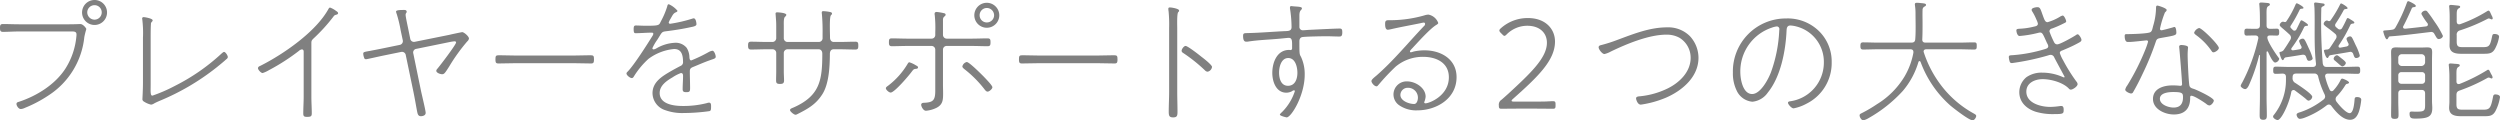 <svg xmlns="http://www.w3.org/2000/svg" width="564.752" height="27.179" viewBox="0 0 564.752 27.179"><defs><style>.cls-1{fill:gray;}</style></defs><g id="レイヤー_2" data-name="レイヤー 2"><g id="text"><path class="cls-1" d="M15.66,5.49c1.2,0,2.369-.06,2.489-.06.63,0,1.351.96,1.351,1.14a18.047,18.047,0,0,0-.451,1.8,17.844,17.844,0,0,1-8.07,13.169,29.23,29.23,0,0,1-5.339,2.82,2.552,2.552,0,0,1-.93.27c-.57,0-.99-.81-.99-1.14,0-.3.24-.42.51-.48,4.05-1.32,8.22-3.9,10.56-7.53a16.238,16.238,0,0,0,2.46-7.2,3.015,3.015,0,0,0,.029-.51c0-.75-.69-.66-1.59-.66H4.26c-1.2,0-2.4.09-3.6.09C.03,7.2,0,6.81,0,6.3c0-.57.06-.87.66-.87,1.2,0,2.4.06,3.6.06Zm8.519-2.7A2.82,2.82,0,1,1,21.359,0,2.817,2.817,0,0,1,24.179,2.79Zm-4.47,0a1.665,1.665,0,0,0,1.65,1.65,1.639,1.639,0,0,0,1.62-1.65,1.613,1.613,0,0,0-1.62-1.62A1.639,1.639,0,0,0,19.709,2.79Z"/><path class="cls-1" d="M34.035,19.109c0,.9-.03,1.38,0,1.74.06.63.15.75.42.75a35.187,35.187,0,0,0,5.04-2.19,45.49,45.49,0,0,0,10.559-7.32c.12-.089.39-.36.571-.36.3,0,.839.78.839,1.17a.649.649,0,0,1-.3.451c-.721.659-1.471,1.259-2.25,1.889a53.536,53.536,0,0,1-12.9,7.56c-.42.18-.81.36-1.2.57a1.514,1.514,0,0,1-.69.27,5.03,5.03,0,0,1-1.65-.72.588.588,0,0,1-.3-.57c0-.06.12-2.16.12-3.57V8.55a24.919,24.919,0,0,0-.15-4.14c0-.03-.03-.15-.03-.21a.3.3,0,0,1,.33-.33c.3,0,2.04.3,2.04.72,0,.15-.06.21-.18.33a.723.723,0,0,0-.21.54c-.06.81-.06,2.28-.06,3.09Z"/><path class="cls-1" d="M70.341,21.869c0,1.26.09,2.49.09,3.75,0,.69-.27.78-1.08.78-.63,0-.84-.12-.84-.78,0-1.26.09-2.49.09-3.75V11.91c0-.241.06-.75-.42-.75a1.286,1.286,0,0,0-.69.36,46.63,46.63,0,0,1-6.72,4.319,6.77,6.77,0,0,1-1.44.661c-.39,0-1.05-.75-1.05-1.081s.3-.45.57-.569c5.19-2.611,12.54-7.68,15.359-12.84.09-.15.181-.3.36-.3a5.251,5.251,0,0,1,1.261.69c.21.15.54.33.54.57s-.241.3-.42.36c-.39.09-.451.18-.721.54a38.735,38.735,0,0,1-4.379,4.8c-.33.331-.51.48-.51.991Z"/><path class="cls-1" d="M90.309,10.14A.87.87,0,0,0,91,9.149L90.519,6.9a29.738,29.738,0,0,0-.9-3.75,1.821,1.821,0,0,1-.15-.54c0-.36,1.08-.36,1.86-.36.3,0,.54.09.54.42,0,.24-.24.27-.24.69,0,.45.48,2.61.6,3.21l.45,2.22a.848.848,0,0,0,.989.66l7.89-1.59c.3-.09,2.76-.6,2.85-.6.42,0,1.53.96,1.53,1.44a1.087,1.087,0,0,1-.39.659,40.673,40.673,0,0,0-4.08,5.67c-.9,1.41-1.11,1.741-1.59,1.741-.39,0-1.319-.3-1.319-.781a.668.668,0,0,1,.179-.39c.571-.63,4.29-5.519,4.29-6,0-.121-.09-.27-.33-.27a9.3,9.3,0,0,0-1.17.18l-7.5,1.53a.818.818,0,0,0-.66,1.049l1.71,8.31c.179.9,1.08,4.53,1.08,5.1s-.631.75-1.08.75c-.69,0-.75-.63-.871-1.17-.27-1.44-.509-2.88-.81-4.32l-1.739-8.34a.862.862,0,0,0-1.02-.69l-4.11.84c-.87.181-3.63.81-3.81.81-.3,0-.39-.089-.48-.39a2.8,2.8,0,0,1-.18-.869c0-.361.21-.391,1.56-.63.6-.12,1.44-.27,2.61-.511Z"/><path class="cls-1" d="M129.92,12.54c1.17,0,2.34-.061,3.51-.061.69,0,.75.21.75.96,0,.54-.03.9-.63.9-1.23,0-2.43-.06-3.63-.06H116.181c-1.2,0-2.4.06-3.6.06-.63,0-.66-.33-.66-.9,0-.75.06-.96.75-.96,1.11,0,2.34.061,3.51.061Z"/><path class="cls-1" d="M153.042,2.43c0,.21-.24.3-.39.36-.54.24-.69.6-1.17,1.44a3.85,3.85,0,0,0-.42.87.306.306,0,0,0,.33.27,32.064,32.064,0,0,0,5.04-1.17.87.87,0,0,1,.27-.06c.569,0,.63,1.26.63,1.32,0,.45-.78.57-1.23.66-1.89.42-3.84.72-5.79.96-.87.12-.81.3-1.8,1.859a11.266,11.266,0,0,0-1.14,1.951.269.269,0,0,0,.27.27,1.6,1.6,0,0,0,.6-.21,9.163,9.163,0,0,1,4.32-1.29,3.191,3.191,0,0,1,2.55,1.139,4.136,4.136,0,0,1,.63,2.16c.03.27.06.69.42.69a33.858,33.858,0,0,0,3.989-1.92,2.72,2.72,0,0,1,.781-.27c.42,0,.75.991.75,1.351,0,.449-.48.48-1.35.81-1.29.449-2.55,1.019-3.811,1.529-.479.21-.689.391-.689.96,0,1.26.06,2.52.06,3.78,0,.75-.09.93-.87.93-.51,0-.81-.09-.81-.66,0-.99.09-2.01.09-3,0-.33-.06-.659-.48-.659a9.006,9.006,0,0,0-1.92.989c-1.29.75-2.88,1.83-2.88,3.51,0,2.58,3.27,2.94,5.19,2.94a21.375,21.375,0,0,0,5.519-.66,1.209,1.209,0,0,1,.451-.09c.48,0,.449.54.449.9,0,.66-.029.93-.389,1.02a43.139,43.139,0,0,1-5.7.42,11.241,11.241,0,0,1-4.23-.63,4.107,4.107,0,0,1-2.91-3.84c0-2.58,2.25-3.87,4.2-5.01.69-.39,1.41-.779,2.1-1.14a.908.908,0,0,0,.6-.75c0-1.44-.18-3.09-2.01-3.09a11.475,11.475,0,0,0-5.79,2.221,18.372,18.372,0,0,0-3.24,3.869c-.12.21-.27.48-.54.48-.389,0-1.2-.63-1.2-1.05,0-.15.15-.3.24-.39,1.44-1.44,4.47-6.209,5.64-8.1a.942.942,0,0,0,.18-.48c0-.24-.24-.24-.42-.24-1.2,0-2.4.12-3.57.12-.27,0-.45-.061-.45-.9,0-.66.12-.84.51-.84.57,0,1.44.06,2.25.06,3.18,0,2.94-.12,3.42-1.05a18.137,18.137,0,0,0,1.38-3.24c.09-.33.12-.57.39-.57A5.406,5.406,0,0,1,153.042,2.43Z"/><path class="cls-1" d="M174.42,9.479a.862.862,0,0,0,.93-.839V5.76c0-.9-.06-1.38-.12-2.28,0-.09-.03-.27-.03-.39,0-.24.15-.3.36-.3s2.07.09,2.07.57c0,.18-.21.36-.33.48-.3.3-.24,1.47-.24,1.92V8.64a.838.838,0,0,0,.84.839h7.05a.851.851,0,0,0,.87-.929V7.74a44.812,44.812,0,0,0-.151-4.56,1.39,1.39,0,0,1-.029-.36c0-.21.12-.3.33-.3a10.324,10.324,0,0,1,1.35.15c.24.06.63.09.63.39,0,.15-.06.21-.241.39-.3.33-.239,2.73-.239,3.27,0,.57.03,1.11.03,1.65v.089c0,.69.39,1.02.839,1.02h1.29c1.2,0,2.4-.06,3.6-.06.6,0,.66.27.66.871,0,.569-.03.9-.66.9-1.2,0-2.4-.06-3.6-.06h-1.29c-.96,0-.869,1.051-.869,1.261-.031,2.729-.21,6.569-1.71,8.909-1.47,2.31-3.3,3.3-5.67,4.5a.851.851,0,0,1-.39.12c-.33,0-1.23-.72-1.23-1.05,0-.3.39-.42.75-.57,6-2.64,6.54-6.18,6.54-12.179,0-.54-.27-.991-.841-.991H177.9a.839.839,0,0,0-.84.841v4.259c0,.36.06,1.74.06,1.92,0,.69-.3.81-.93.81-.81,0-.87-.27-.87-.9,0-.6.03-1.23.03-1.83V11.97a.821.821,0,0,0-.84-.841h-1.26c-1.2,0-2.4.06-3.6.06-.6,0-.66-.359-.66-.9,0-.57.06-.871.66-.871,1.2,0,2.4.06,3.6.06Z"/><path class="cls-1" d="M206.9,14.759c.21.12.48.21.48.48,0,.21-.21.27-.36.3-.57.059-.63.089-1.02.6-.6.84-3.93,4.77-4.8,4.77-.36,0-1.08-.6-1.08-.99,0-.24.36-.45.6-.63a17.332,17.332,0,0,0,4.29-4.83c.09-.149.21-.39.42-.39A6.493,6.493,0,0,1,206.9,14.759Zm3.539-6.03a.82.82,0,0,0,.841-.839v-.6a27.964,27.964,0,0,0-.12-3.87,1.09,1.09,0,0,1-.031-.33c0-.27.21-.39.451-.39a11.743,11.743,0,0,1,1.739.3.353.353,0,0,1,.3.33c0,.18-.15.27-.3.42-.329.3-.3.51-.3,1.17V7.89a.857.857,0,0,0,.839.839h5.64c1.2,0,2.4-.06,3.57-.06.63,0,.69.27.69.871,0,.569-.03.9-.66.9-1.2,0-2.4-.06-3.6-.06h-5.64a.82.82,0,0,0-.839.841v8.009c0,.6.029,1.2.029,1.8,0,1.5-.029,2.58-1.5,3.33a6.675,6.675,0,0,1-2.37.66c-.63,0-1.08-.99-1.08-1.35s.33-.45.629-.45c2.1-.09,2.551-.57,2.551-2.79V11.22a.84.84,0,0,0-.841-.841h-5.369c-1.2,0-2.4.06-3.6.06-.6,0-.66-.33-.66-.869,0-.66.06-.9.66-.9,1.2,0,2.4.06,3.6.06Zm11.82,8.61c.36.39,1.92,1.95,1.92,2.37,0,.39-.72.99-1.08.99-.33,0-.6-.39-.78-.63a25.562,25.562,0,0,0-4.41-4.41c-.18-.15-.51-.389-.51-.659a1.33,1.33,0,0,1,.99-.991C218.96,14.009,221.72,16.8,222.26,17.339ZM225.74,3.45A2.82,2.82,0,1,1,222.92.63,2.836,2.836,0,0,1,225.74,3.45Zm-4.44,0a1.613,1.613,0,0,0,1.62,1.62,1.639,1.639,0,0,0,1.65-1.62,1.665,1.665,0,0,0-1.65-1.65A1.639,1.639,0,0,0,221.3,3.45Z"/><path class="cls-1" d="M248.184,12.54c1.17,0,2.339-.061,3.509-.061.69,0,.75.21.75.96,0,.54-.029.9-.63.9-1.23,0-2.43-.06-3.629-.06h-13.74c-1.2,0-2.4.06-3.6.06-.63,0-.66-.33-.66-.9,0-.75.06-.96.75-.96,1.11,0,2.34.061,3.51.061Z"/><path class="cls-1" d="M265.938,20.759c0,1.5.06,2.97.06,4.47,0,.9-.09,1.29-.99,1.29-.87,0-.99-.39-.99-1.29,0-1.5.09-2.97.09-4.47V6.36a31.225,31.225,0,0,0-.12-3.78,3.676,3.676,0,0,1-.06-.57c0-.21.09-.33.3-.33.54,0,2.13.3,2.13.69,0,.21-.09.27-.21.39-.3.36-.21,3-.21,3.6Zm5.489-7.92c.45.33,2.37,1.83,2.37,2.28a1.277,1.277,0,0,1-.989,1.08.89.89,0,0,1-.6-.3,36.11,36.11,0,0,0-4.74-3.81c-.24-.15-.54-.3-.54-.63,0-.359.51-1.08.9-1.08C268.308,10.379,270.917,12.419,271.427,12.839Z"/><path class="cls-1" d="M292.334,1.44c.661.06,1.77.06,1.77.42,0,.51-.569.24-.569,1.68V6.03a.754.754,0,0,0,.719.81c.241,0,1.051-.06,1.35-.09,1.44-.06,5.82-.3,7.05-.3.51,0,.57.3.57.87,0,.9-.3.93-.75.93-.81,0-1.86-.061-2.849-.061-.9,0-4.65.061-5.371.181-.509.06-.719.45-.719.96,0,2.85,0,2.879.36,3.509a9.126,9.126,0,0,1,.839,4.02c0,4.74-3.059,9.66-4.079,9.66-.06,0-1.53-.33-1.53-.63,0-.15.45-.54.57-.66a11.782,11.782,0,0,0,2.82-4.65.2.2,0,0,0-.21-.18.9.9,0,0,0-.451.21,2.715,2.715,0,0,1-1.259.33c-2.34,0-3.18-2.52-3.18-4.47,0-2.34,1.05-5.19,3.81-5.19.12,0,.21.031.3.031a.355.355,0,0,0,.36-.391c0-1.619.09-2.369-.781-2.369-.209,0-1.829.179-2.249.21-2.31.21-4.59.27-6.9.63a1.638,1.638,0,0,1-.39.029c-.36,0-.75-.119-.75-1.319,0-.661.3-.6,1.11-.63,2.88-.06,5.79-.33,8.7-.45.6-.03,1.14-.15,1.14-.9a28.75,28.75,0,0,0-.36-4.23V1.68a.269.269,0,0,1,.3-.3C291.825,1.38,292.215,1.44,292.334,1.44Zm-3.389,14.939c0,1.29.39,3,2.01,3s2.129-1.56,2.129-2.94c0-1.26-.449-3.33-2.069-3.33C289.425,13.109,288.945,15.119,288.945,16.379Z"/><path class="cls-1" d="M324.9,5.19c0,.18-.3.36-.45.45-1.38.81-4.2,3.96-5.43,5.279-.12.121-.51.511-.51.69a.205.205,0,0,0,.21.21,5.13,5.13,0,0,0,.63-.179,11.176,11.176,0,0,1,2.459-.27c3.69,0,7.23,1.98,7.23,6.059,0,4.83-4.5,7.5-8.879,7.5a6.741,6.741,0,0,1-4.02-1.11,2.953,2.953,0,0,1,1.74-5.43c1.86,0,4.17,1.44,4.17,3.45a4.052,4.052,0,0,1-.33,1.26.273.273,0,0,0,.3.24c.84,0,5.279-1.68,5.279-5.88,0-3.33-2.88-4.62-5.819-4.62a9.547,9.547,0,0,0-6.21,2.221,49.514,49.514,0,0,0-3.84,4.079c-.18.18-.27.36-.45.36-.57,0-1.17-.84-1.17-1.17,0-.36.6-.81,1.17-1.29,3.87-3.39,7.14-7.41,10.68-11.129a.671.671,0,0,0,.27-.51.293.293,0,0,0-.33-.3,6.634,6.634,0,0,0-.75.15c-2.22.45-4.41.84-6.63,1.35a5.537,5.537,0,0,1-.69.12c-.63,0-.63-.93-.63-1.38,0-.66.24-.78.84-.78h.78a28.11,28.11,0,0,0,7.23-1.08,3.2,3.2,0,0,1,.93-.18A2.924,2.924,0,0,1,324.9,5.19Zm-6.87,14.639a1.646,1.646,0,0,0-1.68,1.62c0,1.35,1.98,2.04,3.09,2.04.66,0,.87-.9.87-1.44A2.229,2.229,0,0,0,318.033,19.829Z"/><path class="cls-1" d="M346.6,22.949c.9,0,2.04,0,2.79-.03.51-.03,1.2-.06,1.409-.06.511,0,.6.15.6.72v.27c0,.57-.09.72-.6.72-.629,0-2.609-.03-4.2-.03h-3.51c-1.47,0-3.69.03-3.9.03-.51,0-.6-.15-.6-.75a1.289,1.289,0,0,1,.57-1.26c.51-.42,1.05-.93,1.53-1.35,5.04-4.65,8.76-8.129,8.76-11.549,0-2.25-1.651-3.84-4.44-3.84a6.567,6.567,0,0,0-4.62,1.92c-.24.239-.39.36-.54.36s-.27-.121-.51-.36l-.33-.33c-.24-.24-.3-.39-.3-.54s.12-.3.36-.51a9.049,9.049,0,0,1,6.12-2.28c3.93,0,6.089,2.46,6.089,5.31,0,4.259-3.9,7.979-9.509,12.959-.24.21-.3.33-.3.42q0,.18.54.18Z"/><path class="cls-1" d="M361.761,10.169a33.535,33.535,0,0,0,3.72-1.2c3.57-1.32,7.229-2.79,11.1-2.79a6.915,6.915,0,0,1,5.189,2.009,7.229,7.229,0,0,1,1.92,4.86c0,4.35-3.69,7.44-7.379,9.03a22.951,22.951,0,0,1-5.64,1.56c-.78,0-1.08-1.2-1.08-1.41,0-.42.51-.45.9-.48a18.329,18.329,0,0,0,6.3-1.8c2.639-1.32,5.129-3.72,5.129-6.9a5.274,5.274,0,0,0-2.549-4.529,5.981,5.981,0,0,0-2.94-.69c-3.96,0-9,2.1-12.54,3.81a5.75,5.75,0,0,1-1.44.569c-.51,0-1.32-1.049-1.32-1.529C361.131,10.319,361.491,10.229,361.761,10.169Z"/><path class="cls-1" d="M410.9,7.02a9.6,9.6,0,0,1,2.88,7.049,10.258,10.258,0,0,1-5.7,9.36,10.007,10.007,0,0,1-2.91,1.05c-.45,0-1.259-.9-1.259-1.26,0-.24.239-.3.42-.33a8.821,8.821,0,0,0,7.679-8.7,8.247,8.247,0,0,0-6.239-8.219,6.4,6.4,0,0,0-1.321-.21c-.84,0-.84.75-.869,1.26-.21,4.5-1.321,10.319-4.23,13.889a4.8,4.8,0,0,1-3.48,2.07,4.316,4.316,0,0,1-3.57-2.55,8.806,8.806,0,0,1-.84-4.02A11.963,11.963,0,0,1,403.49,4.17,10.1,10.1,0,0,1,410.9,7.02Zm-10.619-.78a10.391,10.391,0,0,0-7.14,10.05c0,1.619.57,4.949,2.67,4.949,1.89,0,3.629-3.3,4.23-4.86a31.717,31.717,0,0,0,1.89-9.449c0-.09.029-.24.029-.33a.584.584,0,0,0-.569-.63A4.607,4.607,0,0,0,400.281,6.24Z"/><path class="cls-1" d="M432.237,11.729c0-.45-.3-.6-.69-.6h-7.23c-1.14,0-2.31.06-3.45.06-.54,0-.6-.33-.6-.81,0-.509.06-.809.6-.809,1.14,0,2.31.059,3.45.059h7.44c.57,0,.869-.21.9-.779.15-1.77.06-4.08.06-5.88a11.067,11.067,0,0,0-.12-1.68c0-.09-.03-.18-.03-.27,0-.33.18-.39.45-.39a7.34,7.34,0,0,1,.839.06c1.02.09,1.23.15,1.23.42,0,.18-.12.24-.239.33a.834.834,0,0,0-.54.84c-.031.93,0,2.07,0,3,0,1.2,0,2.37-.06,3.57-.03.54.21.779.75.779h7.529c1.14,0,2.28-.059,3.42-.059.6,0,.6.269.6.809,0,.48,0,.81-.57.81-1.14,0-2.31-.06-3.45-.06h-7.319c-.36,0-.661.121-.661.511a.725.725,0,0,0,.06.239,25.092,25.092,0,0,0,3.9,7.41,23.443,23.443,0,0,0,7.44,6.39c.21.12.48.27.48.51,0,.36-.42.99-.81.99-.81,0-4.23-2.67-4.98-3.3a24.307,24.307,0,0,1-6.78-9.9c-.06-.089-.119-.18-.239-.18a.293.293,0,0,0-.241.21,17.807,17.807,0,0,1-3.509,6.51,31.238,31.238,0,0,1-7.89,6.24,3.844,3.844,0,0,1-1.05.42c-.42,0-.84-.69-.84-1.11,0-.3.24-.39.48-.51a30.021,30.021,0,0,0,3.42-2.01,18.532,18.532,0,0,0,6.27-6.3,16.431,16.431,0,0,0,1.98-5.34Z"/><path class="cls-1" d="M461.382,3.24c.45,1.23.6,1.77,1.17,1.77a11.331,11.331,0,0,0,2.79-1.23,1.906,1.906,0,0,1,.63-.27c.33,0,.779,1.02.779,1.32,0,.18-.089.24-.659.51a24.235,24.235,0,0,1-2.55,1.11.653.653,0,0,0-.57.66,20.746,20.746,0,0,0,.93,2.19c.18.389.36.72.84.72.63,0,3.48-1.621,4.139-2.041a1.046,1.046,0,0,1,.481-.239c.24,0,.84.87.84,1.26,0,.359-.241.479-1.29,1.02-1.02.54-1.98.93-3.03,1.379-.21.06-.57.21-.57.571a8.063,8.063,0,0,0,.75,1.65,37.848,37.848,0,0,0,3,4.8,1.014,1.014,0,0,1,.27.57c0,.54-1.081,1.26-1.53,1.26a.571.571,0,0,1-.42-.21c-1.32-1.41-4.05-2.16-5.94-2.16-1.71,0-3.69.81-3.69,2.82,0,2.64,3.33,3.45,5.4,3.45a16.535,16.535,0,0,0,2.13-.18,1.461,1.461,0,0,1,.36-.03c.54,0,.54.54.54.93,0,.81-.181.9-2.01.9a13.432,13.432,0,0,1-4.35-.54c-2.01-.66-3.66-2.13-3.66-4.41a4.386,4.386,0,0,1,1.62-3.39,5.955,5.955,0,0,1,3.54-1.02,11.444,11.444,0,0,1,4.59.96,1.263,1.263,0,0,0,.359.12.137.137,0,0,0,.121-.15c0-.03-2.13-3.929-2.34-4.38a.877.877,0,0,0-.81-.569,1.779,1.779,0,0,0-.54.119,55.513,55.513,0,0,1-8.19,1.741c-.45,0-.51-.271-.57-.511a3.773,3.773,0,0,1-.15-.84c0-.449.3-.39,1.05-.449a33.241,33.241,0,0,0,7.08-1.35c.36-.121.78-.21.78-.69a1.709,1.709,0,0,0-.27-.66c-.93-2.041-1.02-2.4-1.59-2.4a2.341,2.341,0,0,0-.48.089,25.268,25.268,0,0,1-4.14.691c-.51,0-.72-.9-.72-1.29,0-.361.51-.33.96-.361a16.106,16.106,0,0,0,2.94-.449c.39-.09.96-.15.96-.69a3.639,3.639,0,0,0-.33-.9,11.62,11.62,0,0,0-.99-1.92.6.6,0,0,1-.09-.33c0-.42.99-.57,1.29-.57C460.842,1.62,460.932,1.98,461.382,3.24Z"/><path class="cls-1" d="M489.45,2.25c0,.21-.18.36-.39.57a21.725,21.725,0,0,0-1.08,3.48.658.658,0,0,0-.03.24.308.308,0,0,0,.33.3,1.276,1.276,0,0,0,.33-.06c.57-.12,1.77-.45,2.28-.6a1.353,1.353,0,0,1,.33-.09c.36,0,.42,1.02.42,1.26,0,.629-.27.66-3.51,1.23-.6.12-.9.149-1.11.779a60.534,60.534,0,0,1-3.03,7.38c-.6,1.29-1.38,2.82-2.1,4.05a.514.514,0,0,1-.48.33c-.33,0-1.32-.45-1.32-.87a2.429,2.429,0,0,1,.45-.93,52.749,52.749,0,0,0,4.14-8.219,15.912,15.912,0,0,0,.57-1.681.307.307,0,0,0-.33-.3c-.09,0-3.18.359-3.87.359h-.39c-.63,0-.69-.9-.69-1.379,0-.42.27-.391.6-.391.87,0,4.65-.089,5.22-.449.36-.24.42-.66.6-1.38a14.921,14.921,0,0,0,.66-4.14c0-.27.06-.48.33-.48C487.5,1.26,489.45,1.83,489.45,2.25Zm4.83,8.43c0,.06-.091.9-.091,1.71,0,1.23.21,5.879.391,6.9.12.57.569.66,1.049.81.69.24,4.471,1.98,4.471,2.61,0,.39-.571,1.11-1.02,1.11a1.279,1.279,0,0,1-.69-.36c-.571-.42-2.7-1.83-3.36-1.83-.3,0-.27.33-.27.51,0,2.4-1.26,3.72-3.69,3.72-1.98,0-4.71-1.17-4.71-3.51,0-2.37,2.43-3.06,4.41-3.06a15.346,15.346,0,0,1,1.68.09h.15a.322.322,0,0,0,.33-.36c0-.81-.54-7.41-.63-8.189,0-.09-.03-.181-.03-.27,0-.3.24-.391.48-.391C493.02,10.169,494.28,10.26,494.28,10.68Zm-6.36,11.639c0,1.35,1.98,1.98,3.09,1.98,1.5,0,2.13-.87,2.13-2.31,0-.93-.12-1.2-2.19-1.2C489.96,20.789,487.92,20.939,487.92,22.319ZM501.239,10.83c0,.449-.84.989-1.2.989-.21,0-.3-.09-.42-.27a14.752,14.752,0,0,0-3.571-3.659c-.15-.12-.389-.3-.389-.51a1.688,1.688,0,0,1,1.11-1.05C497.43,6.33,501.239,10.14,501.239,10.83Z"/><path class="cls-1" d="M512.169,11.609c-.12,0-.15.12-.15.21v10.23c0,1.32.06,2.67.06,4.02,0,.63-.09.99-.81.99-.75,0-.81-.39-.81-1.05,0-1.32.06-2.64.06-3.96V12.54c0-.061-.03-.121-.09-.121a.08.08,0,0,0-.09.09A38.81,38.81,0,0,1,508,19.319c-.15.3-.451.81-.811.81-.39,0-1.02-.45-1.02-.75a2.855,2.855,0,0,1,.36-.75,39.953,39.953,0,0,0,3.6-9.839.513.513,0,0,0,.03-.21c0-.42-.33-.57-.69-.57h-.3c-.6,0-1.29.03-1.649.03-.511,0-.511-.42-.511-.811s.031-.75.511-.75c.359,0,1.079.031,1.649.031h.51c.6,0,.84-.24.84-.84V4.62c0-1.35-.03-2.31-.12-3.42,0-.09-.03-.18-.03-.27,0-.3.18-.36.45-.36.39,0,.87.06,1.29.09.21.03.66.03.66.36,0,.18-.18.27-.39.39-.45.3-.36.9-.36,3.21V5.7c0,.57.21.779.81.81.51,0,1.14-.031,1.53-.031.51,0,.51.421.51.811s-.03.75-.51.75-.93-.03-1.38-.03c-.39,0-.78,0-.78.48,0,.9,1.95,3.78,2.55,4.559a.38.38,0,0,1,.12.27,1.059,1.059,0,0,1-.9.81c-.57,0-1.38-1.89-1.62-2.4A.2.2,0,0,0,512.169,11.609Zm17.43,3.51c.989,0,2.009-.059,3-.059.54,0,.57.359.57.809s-.03.81-.57.81c-.99,0-2.01-.06-3-.06h-3.69c-.36,0-.66.151-.66.57a.445.445,0,0,0,.03.21,13.955,13.955,0,0,0,.99,2.85.544.544,0,0,0,.48.36.6.6,0,0,0,.419-.24,9.7,9.7,0,0,0,1.561-2.25c.06-.15.18-.36.39-.36.179,0,1.529.54,1.529.9,0,.15-.239.24-.359.27-.27.03-.331.09-.6.51a14.377,14.377,0,0,1-1.77,2.28.915.915,0,0,0-.089,1.26c.48.66,2.1,2.58,2.969,2.58.9,0,1.051-2.49,1.11-3.15.03-.33.12-.48.571-.48.389,0,.929.12.929.63a13.743,13.743,0,0,1-.51,2.61c-.33.96-.87,1.89-2.009,1.89-1.71,0-3.241-1.83-4.2-3.09a.79.79,0,0,0-.569-.36.88.88,0,0,0-.51.18,19,19,0,0,1-5.04,2.82,3.97,3.97,0,0,1-.99.24c-.57,0-.78-.75-.78-.93,0-.36.51-.48.9-.6a17.388,17.388,0,0,0,5.13-2.79.915.915,0,0,0,.42-.72,1.436,1.436,0,0,0-.12-.48,20.134,20.134,0,0,1-1.44-3.96.844.844,0,0,0-.99-.75h-3.99c-.57,0-.81.24-.81.84v.06a1.189,1.189,0,0,0,.63,1.23c.63.42,3.81,2.46,3.81,3.12a1.021,1.021,0,0,1-.81.87c-.24,0-.48-.24-.63-.39-.63-.54-1.77-1.38-2.49-1.92a.464.464,0,0,0-.33-.09.514.514,0,0,0-.48.45c-.42,2.46-2.22,6.33-3.09,6.33-.33,0-1.02-.42-1.02-.78a.7.7,0,0,1,.21-.42A12.657,12.657,0,0,0,516.4,18v-.57c0-.54-.21-.78-.78-.81-.45.03-1.11.06-1.53.06-.57,0-.57-.36-.57-.81,0-.48.03-.809.57-.809.99,0,1.98.059,2.97.059h5.4c.39,0,.72-.15.72-.63v-.15c-.48-4.079-.21-8.189-.33-12.269,0-.33-.09-1.14-.09-1.2a.269.269,0,0,1,.3-.3c.27,0,1.14.15,1.44.18.419.06.63.06.63.33,0,.21-.211.27-.39.36-.39.18-.36.39-.36.78a116.142,116.142,0,0,0,.329,12.119c.151.6.331.78.931.78ZM519.939,4.59c.12,0,1.44.78,1.44,1.05,0,.18-.15.21-.33.21a.606.606,0,0,0-.54.27,26.815,26.815,0,0,1-2.82,4.71.476.476,0,0,0-.09.239c0,.21.18.3.39.3.51-.06.99-.15,1.5-.241.24-.06.45-.179.45-.449a.481.481,0,0,0-.09-.27,5.64,5.64,0,0,1-.48-1.11c0-.33.51-.571.81-.571.39,0,.54.331,1.41,2.25a11.677,11.677,0,0,1,.84,2.19c0,.42-.6.57-.81.57-.42,0-.45-.329-.69-.929a.64.64,0,0,0-.6-.451h-.18c-1.26.21-2.55.42-3.81.6a.6.6,0,0,0-.42.42c-.06.09-.12.21-.24.21-.36,0-.75-1.619-.75-1.679,0-.151.15-.181.27-.21a1.112,1.112,0,0,0,.66-.361c.54-.75,1.02-1.529,1.5-2.309a1.056,1.056,0,0,0,.18-.54.964.964,0,0,0-.3-.66c-1.53-1.44-2.25-1.83-2.25-2.19,0-.27.42-.84.87-.72a1.066,1.066,0,0,0,.3.06.352.352,0,0,0,.33-.15,22.652,22.652,0,0,0,2.1-3.84c.06-.12.12-.24.27-.24s1.5.72,1.5,1.02c0,.18-.21.18-.42.21a.469.469,0,0,0-.45.24,29.928,29.928,0,0,1-1.98,3.54.533.533,0,0,0-.12.3.521.521,0,0,0,.18.33l.36.36a.5.5,0,0,0,.84-.12c.3-.57.57-1.17.87-1.77C519.7,4.74,519.759,4.59,519.939,4.59Zm10.41-.51c.21,0,.63.33.81.42.179.12.69.39.69.6s-.211.21-.421.24a.61.61,0,0,0-.449.24,32.024,32.024,0,0,1-2.641,4.649.367.367,0,0,0-.059.241c0,.21.15.3.389.3l1.44-.27c.15-.061.451-.121.451-.48a.483.483,0,0,0-.091-.27,4.744,4.744,0,0,1-.389-.93c0-.361.509-.6.81-.6.389,0,.509.36,1.259,1.98a12.238,12.238,0,0,1,.931,2.34c0,.419-.571.569-.81.569-.391,0-.48-.359-.69-.96a.684.684,0,0,0-.6-.449c-.031,0-.121.029-.181.029-1.469.271-2.94.48-4.38.75-.239.03-.329.24-.419.42-.061.121-.121.21-.24.21-.39,0-.78-1.56-.78-1.65,0-.239.33-.239.72-.27a.812.812,0,0,0,.6-.33c.48-.69.93-1.38,1.38-2.1a.909.909,0,0,0,.15-.48.835.835,0,0,0-.33-.66c-.78-.661-1.38-1.11-1.831-1.44-.48-.36-.75-.6-.75-.78a.892.892,0,0,1,.75-.78.618.618,0,0,1,.21.09.5.5,0,0,0,.27.06.345.345,0,0,0,.331-.18,26.258,26.258,0,0,0,2.129-3.54c.06-.12.121-.27.27-.27s1.44.75,1.44,1.05c0,.18-.179.18-.389.21-.27.03-.39.09-.48.24a34.491,34.491,0,0,1-1.83,3.06.735.735,0,0,0-.12.36.661.661,0,0,0,.27.48c.12.09.24.21.359.3a.66.66,0,0,0,.451.181.608.608,0,0,0,.509-.33c.361-.63.69-1.29.991-1.95C530.139,4.26,530.2,4.08,530.349,4.08ZM529.148,15c-.27,0-.81-.571-1.71-1.321a.586.586,0,0,1-.27-.42.923.923,0,0,1,.75-.78c.21,0,.69.451,1.081.75.27.21.93.69.93,1.021A1,1,0,0,1,529.148,15Z"/><path class="cls-1" d="M539.553,8.49c-.09.15-.18.389-.36.389-.36,0-.81-1.619-.81-1.769,0-.18.09-.21.45-.24.45-.03.87-.06,1.29-.12.54-.06.78-.12,1.05-.6A35.823,35.823,0,0,0,543.723.6c.06-.15.12-.33.33-.33.15,0,1.68.72,1.68,1.05,0,.24-.24.27-.48.3a.479.479,0,0,0-.42.24c-.6,1.35-1.2,2.7-1.89,3.99a.484.484,0,0,0-.09.27c0,.27.21.359.45.359h.12c1.53-.149,3.06-.329,4.59-.509.24-.03.45-.15.45-.42a.507.507,0,0,0-.09-.3,13.214,13.214,0,0,1-1.38-2.1c0-.42.54-.75.9-.75.3,0,.42.18.57.39.57.69,1.05,1.44,1.56,2.19a19.06,19.06,0,0,1,1.83,3.12c0,.39-.51.72-.93.72-.39,0-.51-.33-1.02-1.2a.747.747,0,0,0-.81-.391c-2.85.331-6.42.811-9.24.991C539.7,8.25,539.643,8.31,539.553,8.49Zm8.28,12.659c0-.6-.27-.84-.84-.84h-4.38c-.6,0-.84.24-.84.84v1.74c0,.99.06,2.01.06,3,0,.72-.09.96-.87.96-.75,0-.81-.27-.81-.93,0-1.02.03-2.04.03-3.03V13.5c0-.541-.03-1.081-.03-1.65,0-.871.21-1.141,1.14-1.141.45,0,.9.031,1.35.031h4.29c.45,0,.9-.031,1.38-.031.96,0,1.11.331,1.11,1.11,0,.54-.03,1.08-.03,1.62v9.39c0,.54.06,1.05.06,1.56,0,1.98-.93,2.4-3.81,2.4-.87,0-1.32-.06-1.32-1.14,0-.33.15-.45.48-.45.27,0,.54.03.81.03,1.98,0,2.22-.09,2.22-1.53Zm-.84-6.24a.857.857,0,0,0,.84-.84v-1.02a.814.814,0,0,0-.84-.81h-4.41a.807.807,0,0,0-.81.81v1.02a.813.813,0,0,0,.81.84Zm-5.22,3.3a.693.693,0,0,0,.72.72h4.59a.7.7,0,0,0,.75-.72v-1.2a.7.7,0,0,0-.75-.719h-4.59a.692.692,0,0,0-.72.719Zm20.279-2.459c.15,0,.27.089.36.3.12.241.27.54.45.87a1.2,1.2,0,0,1,.21.54.242.242,0,0,1-.21.27,1.075,1.075,0,0,1-.33-.12,1.353,1.353,0,0,0-.33-.09.565.565,0,0,0-.24.06,39.057,39.057,0,0,1-6.359,2.88c-.57.21-.69.48-.69,1.08v2.04c0,1.17.509,1.2,1.56,1.2h4.439c1.41,0,1.74-.24,2.22-2.67.09-.48.12-.78.57-.78.39,0,1.05.12,1.05.63a10.02,10.02,0,0,1-1.02,3.12c-.63,1.17-1.41,1.17-2.73,1.17h-5.009c-1.38,0-2.73-.21-2.73-1.89,0-.45.06-.9.06-1.35V17.1c0-.63-.06-1.53-.12-2.13,0-.09-.031-.21-.031-.3,0-.27.181-.33.39-.33s.6.031.84.06c.841.06,1.261.06,1.261.36,0,.21-.181.27-.3.36-.48.27-.449.84-.449,1.98v1.29c0,.3.12.6.48.6a.658.658,0,0,0,.239-.03,38.8,38.8,0,0,0,6.12-3.06C561.812,15.869,561.962,15.75,562.052,15.75Zm.09-13.35c.3,0,.42.48.78,1.2a1.279,1.279,0,0,1,.18.54.214.214,0,0,1-.21.24.738.738,0,0,1-.33-.12,1.266,1.266,0,0,0-.36-.09.556.556,0,0,0-.21.06,39.953,39.953,0,0,1-6.3,2.64.96.96,0,0,0-.719,1.08V9.479c0,1.17.569,1.17,1.56,1.17h4.349c1.35,0,1.62-.21,2.04-2.219.12-.511.12-.75.57-.75.42,0,1.05.12,1.05.63a7.8,7.8,0,0,1-.69,2.25c-.66,1.529-1.38,1.589-2.91,1.589h-4.92c-1.319,0-2.669-.21-2.669-1.859,0-.451.03-.871.03-1.29V3.81c0-.63-.03-1.44-.091-2.07,0-.09-.029-.21-.029-.3,0-.24.15-.33.36-.33.3,0,1.29.12,1.62.15.179.03.509.03.509.3,0,.18-.149.21-.33.33-.48.3-.449.81-.449,1.92V4.89c.029.33.15.6.509.6a.825.825,0,0,0,.27-.03,31.376,31.376,0,0,0,6.06-2.91A.81.81,0,0,1,562.142,2.4Z"/></g></g></svg>